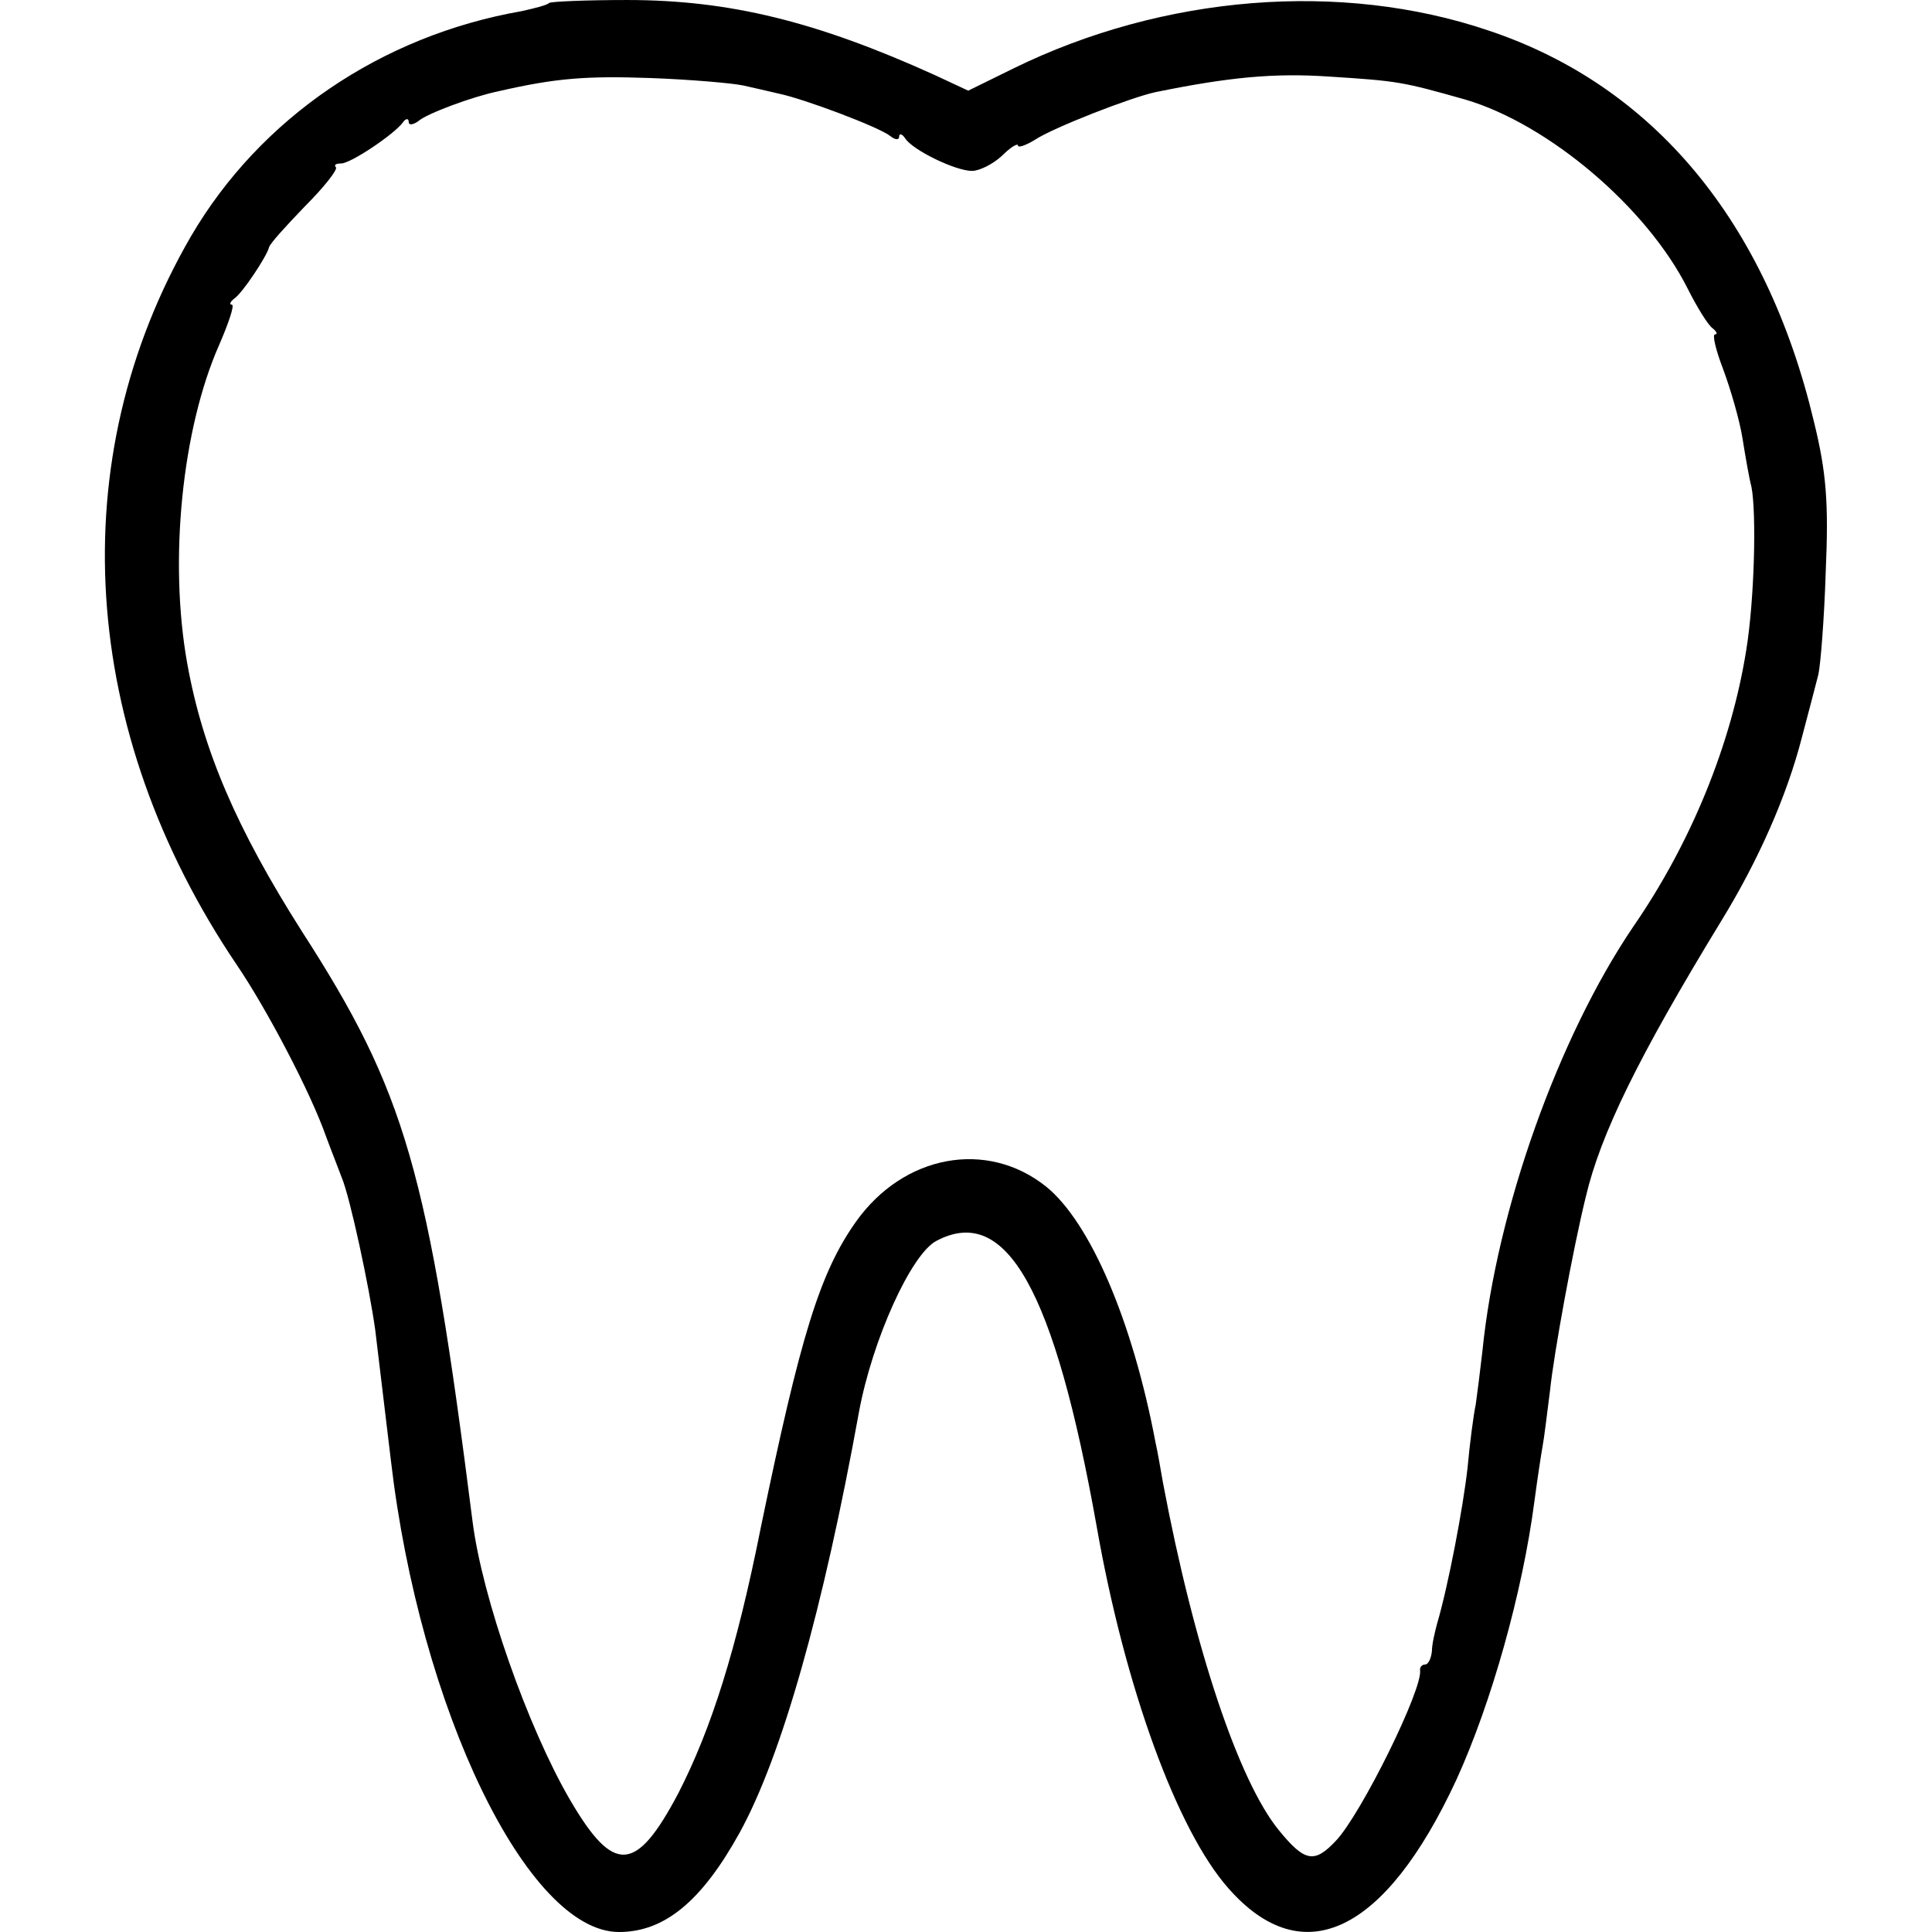 <?xml version="1.0" standalone="no"?>
<!DOCTYPE svg PUBLIC "-//W3C//DTD SVG 20010904//EN"
 "http://www.w3.org/TR/2001/REC-SVG-20010904/DTD/svg10.dtd">
<svg version="1.0" xmlns="http://www.w3.org/2000/svg"
 width="260pt" height="260pt" viewBox="0 0 260 260"
 preserveAspectRatio="xMidYMid meet">
<g transform="translate(0,260) scale(0.1,-0.1)"
fill="#000000" stroke="none">
<path d="M739 2596 c-3 -3 -19 -7 -37 -11 -189 -33 -352 -144 -445 -303 -174
-300 -151 -666 62 -981 40 -59 99 -171 120 -231 7 -19 17 -44 21 -55 11 -26
37 -147 45 -205 10 -84 15 -125 21 -175 39 -335 184 -635 307 -635 61 0 111
41 162 133 57 103 113 302 161 567 18 97 70 212 104 230 94 50 159 -65 216
-385 38 -216 108 -408 177 -486 100 -114 211 -61 307 146 47 103 89 252 105
375 4 30 9 63 11 74 2 10 6 44 10 75 5 49 31 191 48 260 20 85 71 189 182 371
51 83 89 170 109 248 9 34 19 72 22 84 3 13 8 75 10 139 4 92 1 133 -16 202
-64 269 -216 452 -438 526 -198 67 -437 48 -639 -51 l-61 -30 -45 21 c-159 72
-276 101 -414 101 -55 0 -103 -2 -105 -4z m261 -111 c14 -3 35 -8 48 -11 34
-7 135 -45 150 -57 6 -5 12 -6 12 -1 0 5 4 4 8 -2 10 -16 68 -44 90 -44 10 0
28 9 40 20 12 12 22 18 22 14 0 -3 10 0 23 8 24 16 129 57 162 64 98 20 159
26 233 21 94 -6 99 -7 184 -31 112 -33 244 -145 299 -254 13 -26 28 -50 34
-54 5 -4 7 -8 3 -8 -4 0 1 -21 11 -47 10 -27 22 -68 26 -93 4 -25 9 -54 12
-65 7 -36 4 -153 -7 -220 -20 -126 -74 -259 -152 -372 -101 -149 -184 -382
-203 -571 -3 -26 -7 -58 -9 -72 -3 -14 -8 -52 -11 -85 -6 -54 -26 -159 -41
-210 -3 -11 -7 -28 -7 -37 -1 -10 -5 -18 -9 -18 -4 0 -7 -3 -7 -7 5 -24 -79
-194 -113 -230 -29 -31 -42 -29 -77 14 -54 66 -114 245 -156 468 -3 17 -7 41
-10 54 -31 164 -88 296 -147 344 -80 64 -192 43 -256 -47 -49 -69 -75 -155
-128 -411 -33 -166 -67 -272 -111 -358 -57 -108 -87 -110 -146 -9 -57 98 -118
272 -131 374 -60 473 -90 578 -230 795 -87 137 -133 243 -154 360 -25 139 -7
316 43 429 13 30 21 54 17 54 -4 0 -2 4 3 8 11 7 44 57 47 69 1 5 23 29 48 55
26 26 45 50 42 53 -3 3 0 5 7 5 13 0 71 39 83 55 4 6 8 6 8 1 0 -5 6 -4 13 1
11 10 73 33 107 40 78 18 119 21 205 18 55 -2 111 -7 125 -10z"/>
</g>
</svg>
